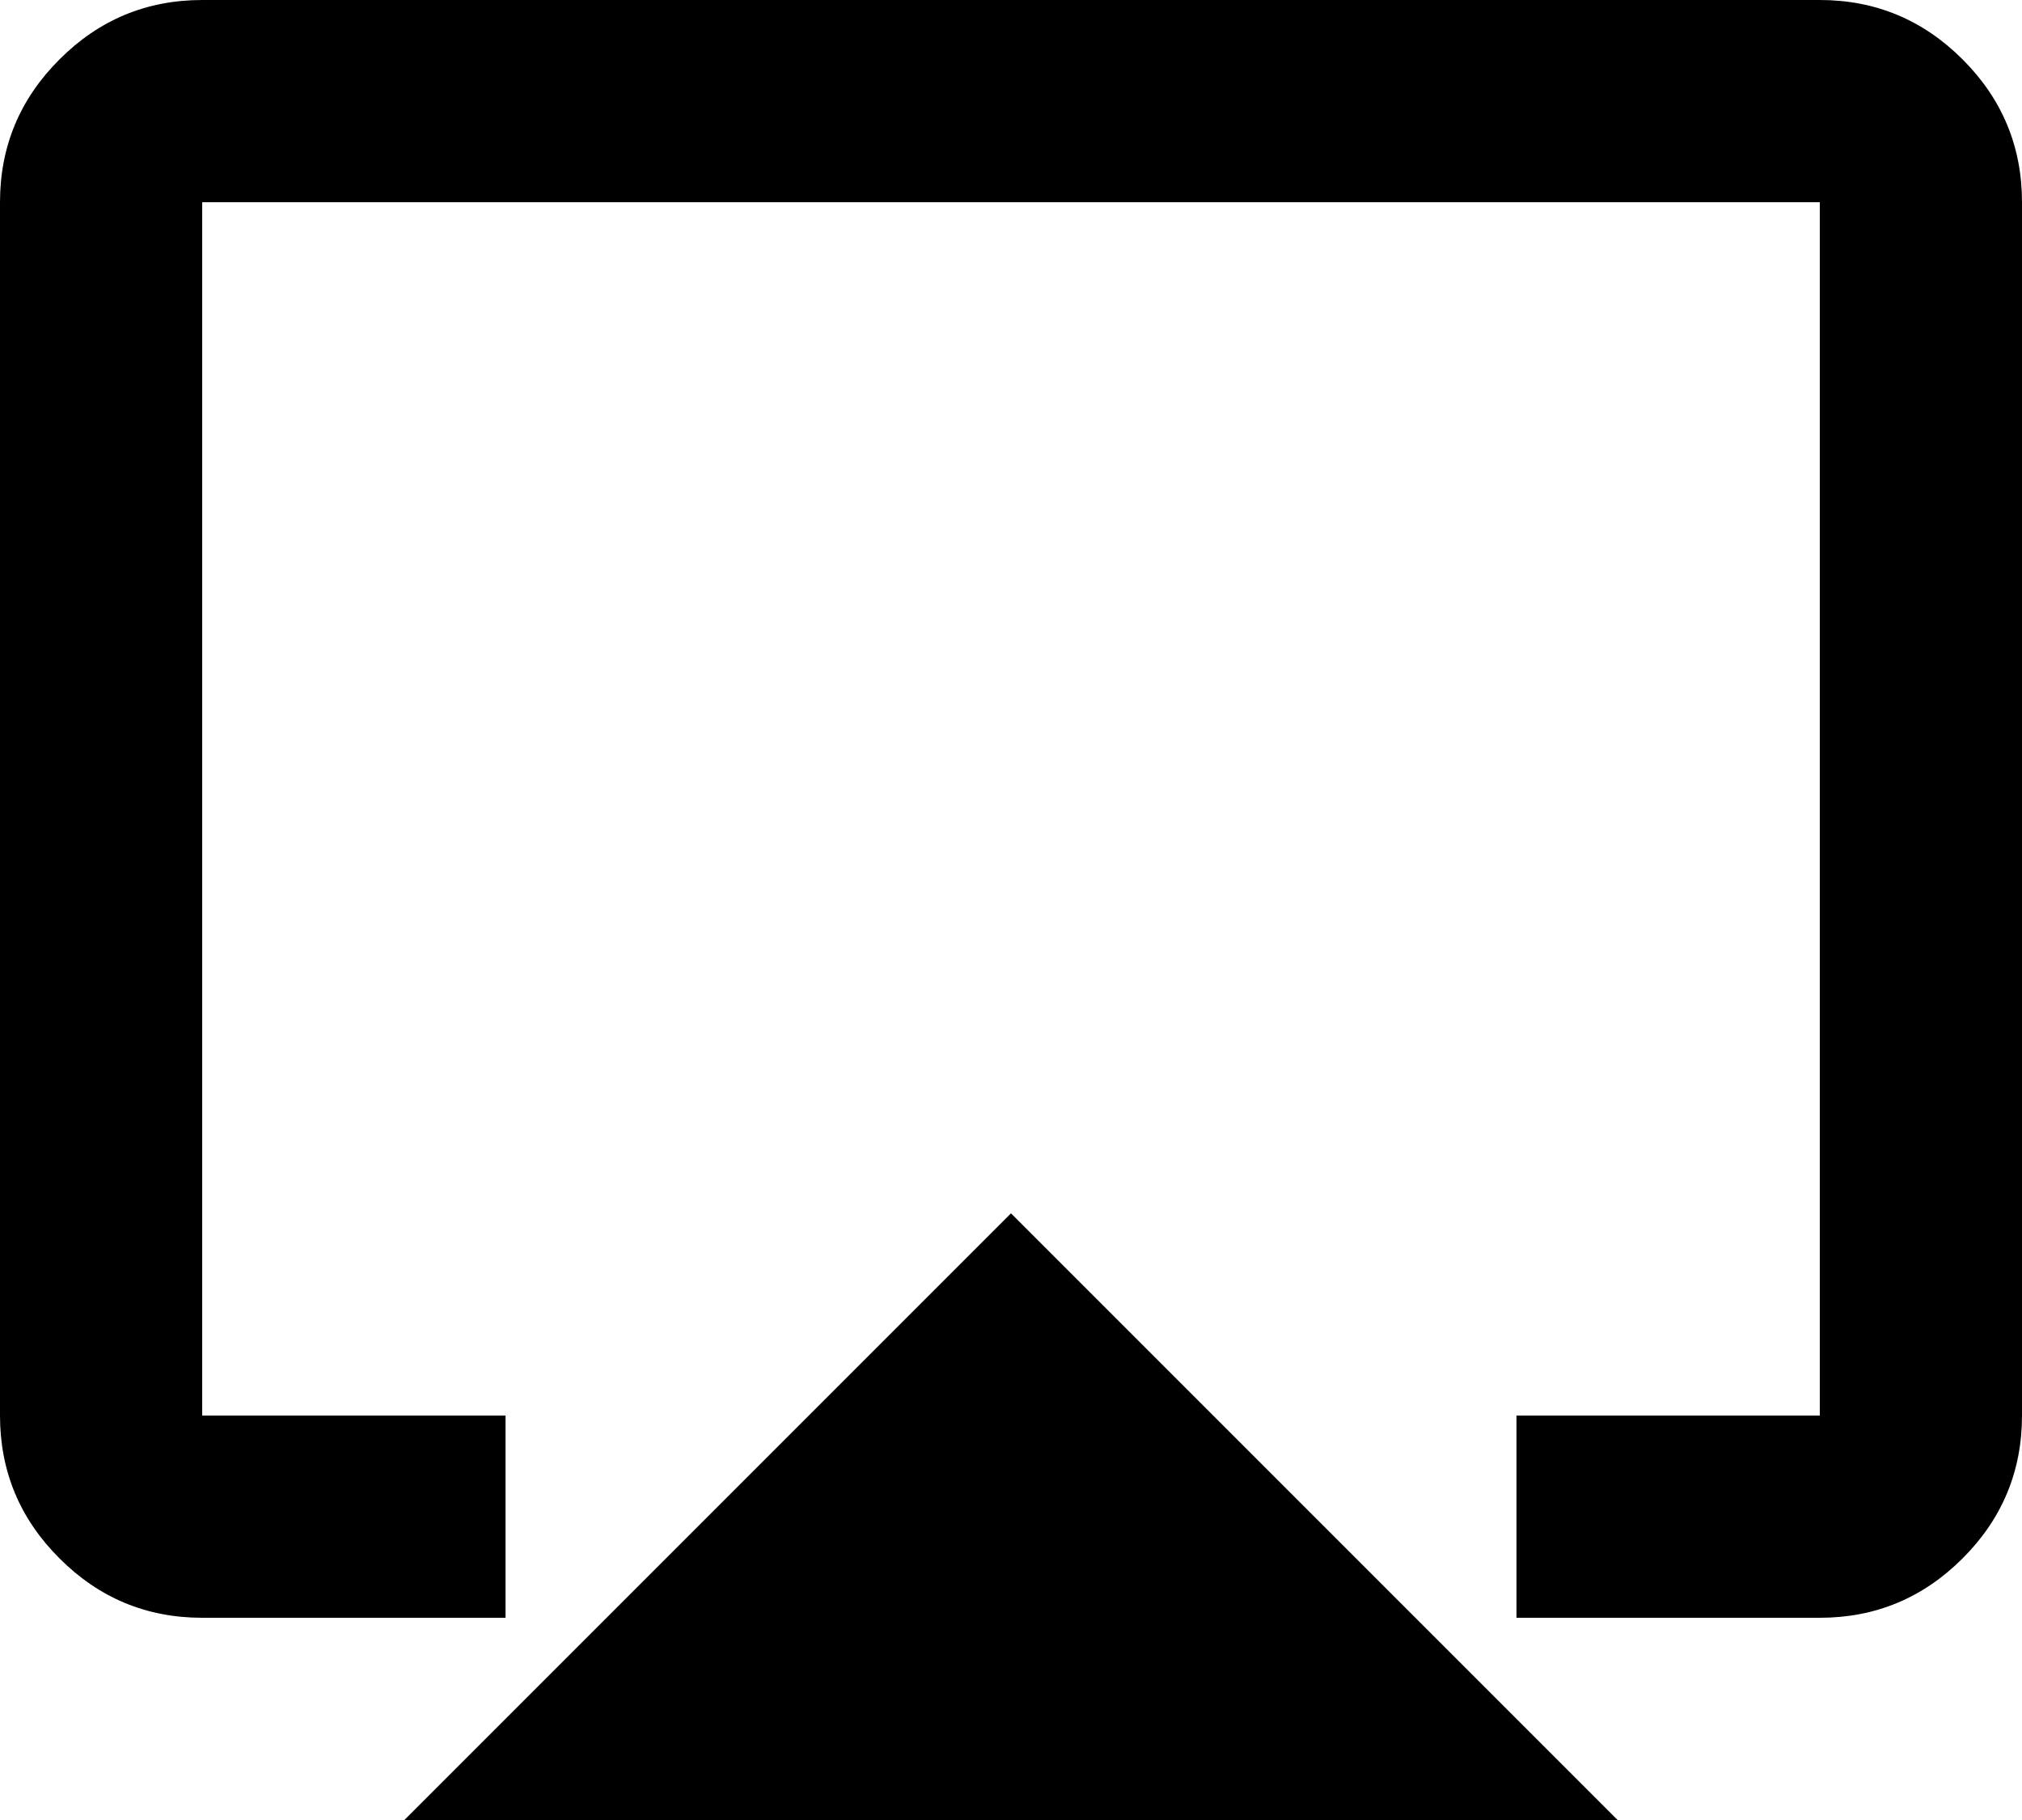 <svg width="20" height="18" viewBox="0 0 20 18" fill="none" xmlns="http://www.w3.org/2000/svg">
<path d="M4 18L10 12L16 18H4ZM0 14V2C0 1.45 0.196 0.979 0.588 0.588C0.979 0.196 1.45 0 2 0H18C18.55 0 19.021 0.196 19.413 0.588C19.804 0.979 20 1.45 20 2V14C20 14.55 19.804 15.021 19.413 15.412C19.021 15.804 18.55 16 18 16H15V14H18V2H2V14H5V16H2C1.45 16 0.979 15.804 0.588 15.412C0.196 15.021 0 14.55 0 14Z" fill="black"/>
</svg>
